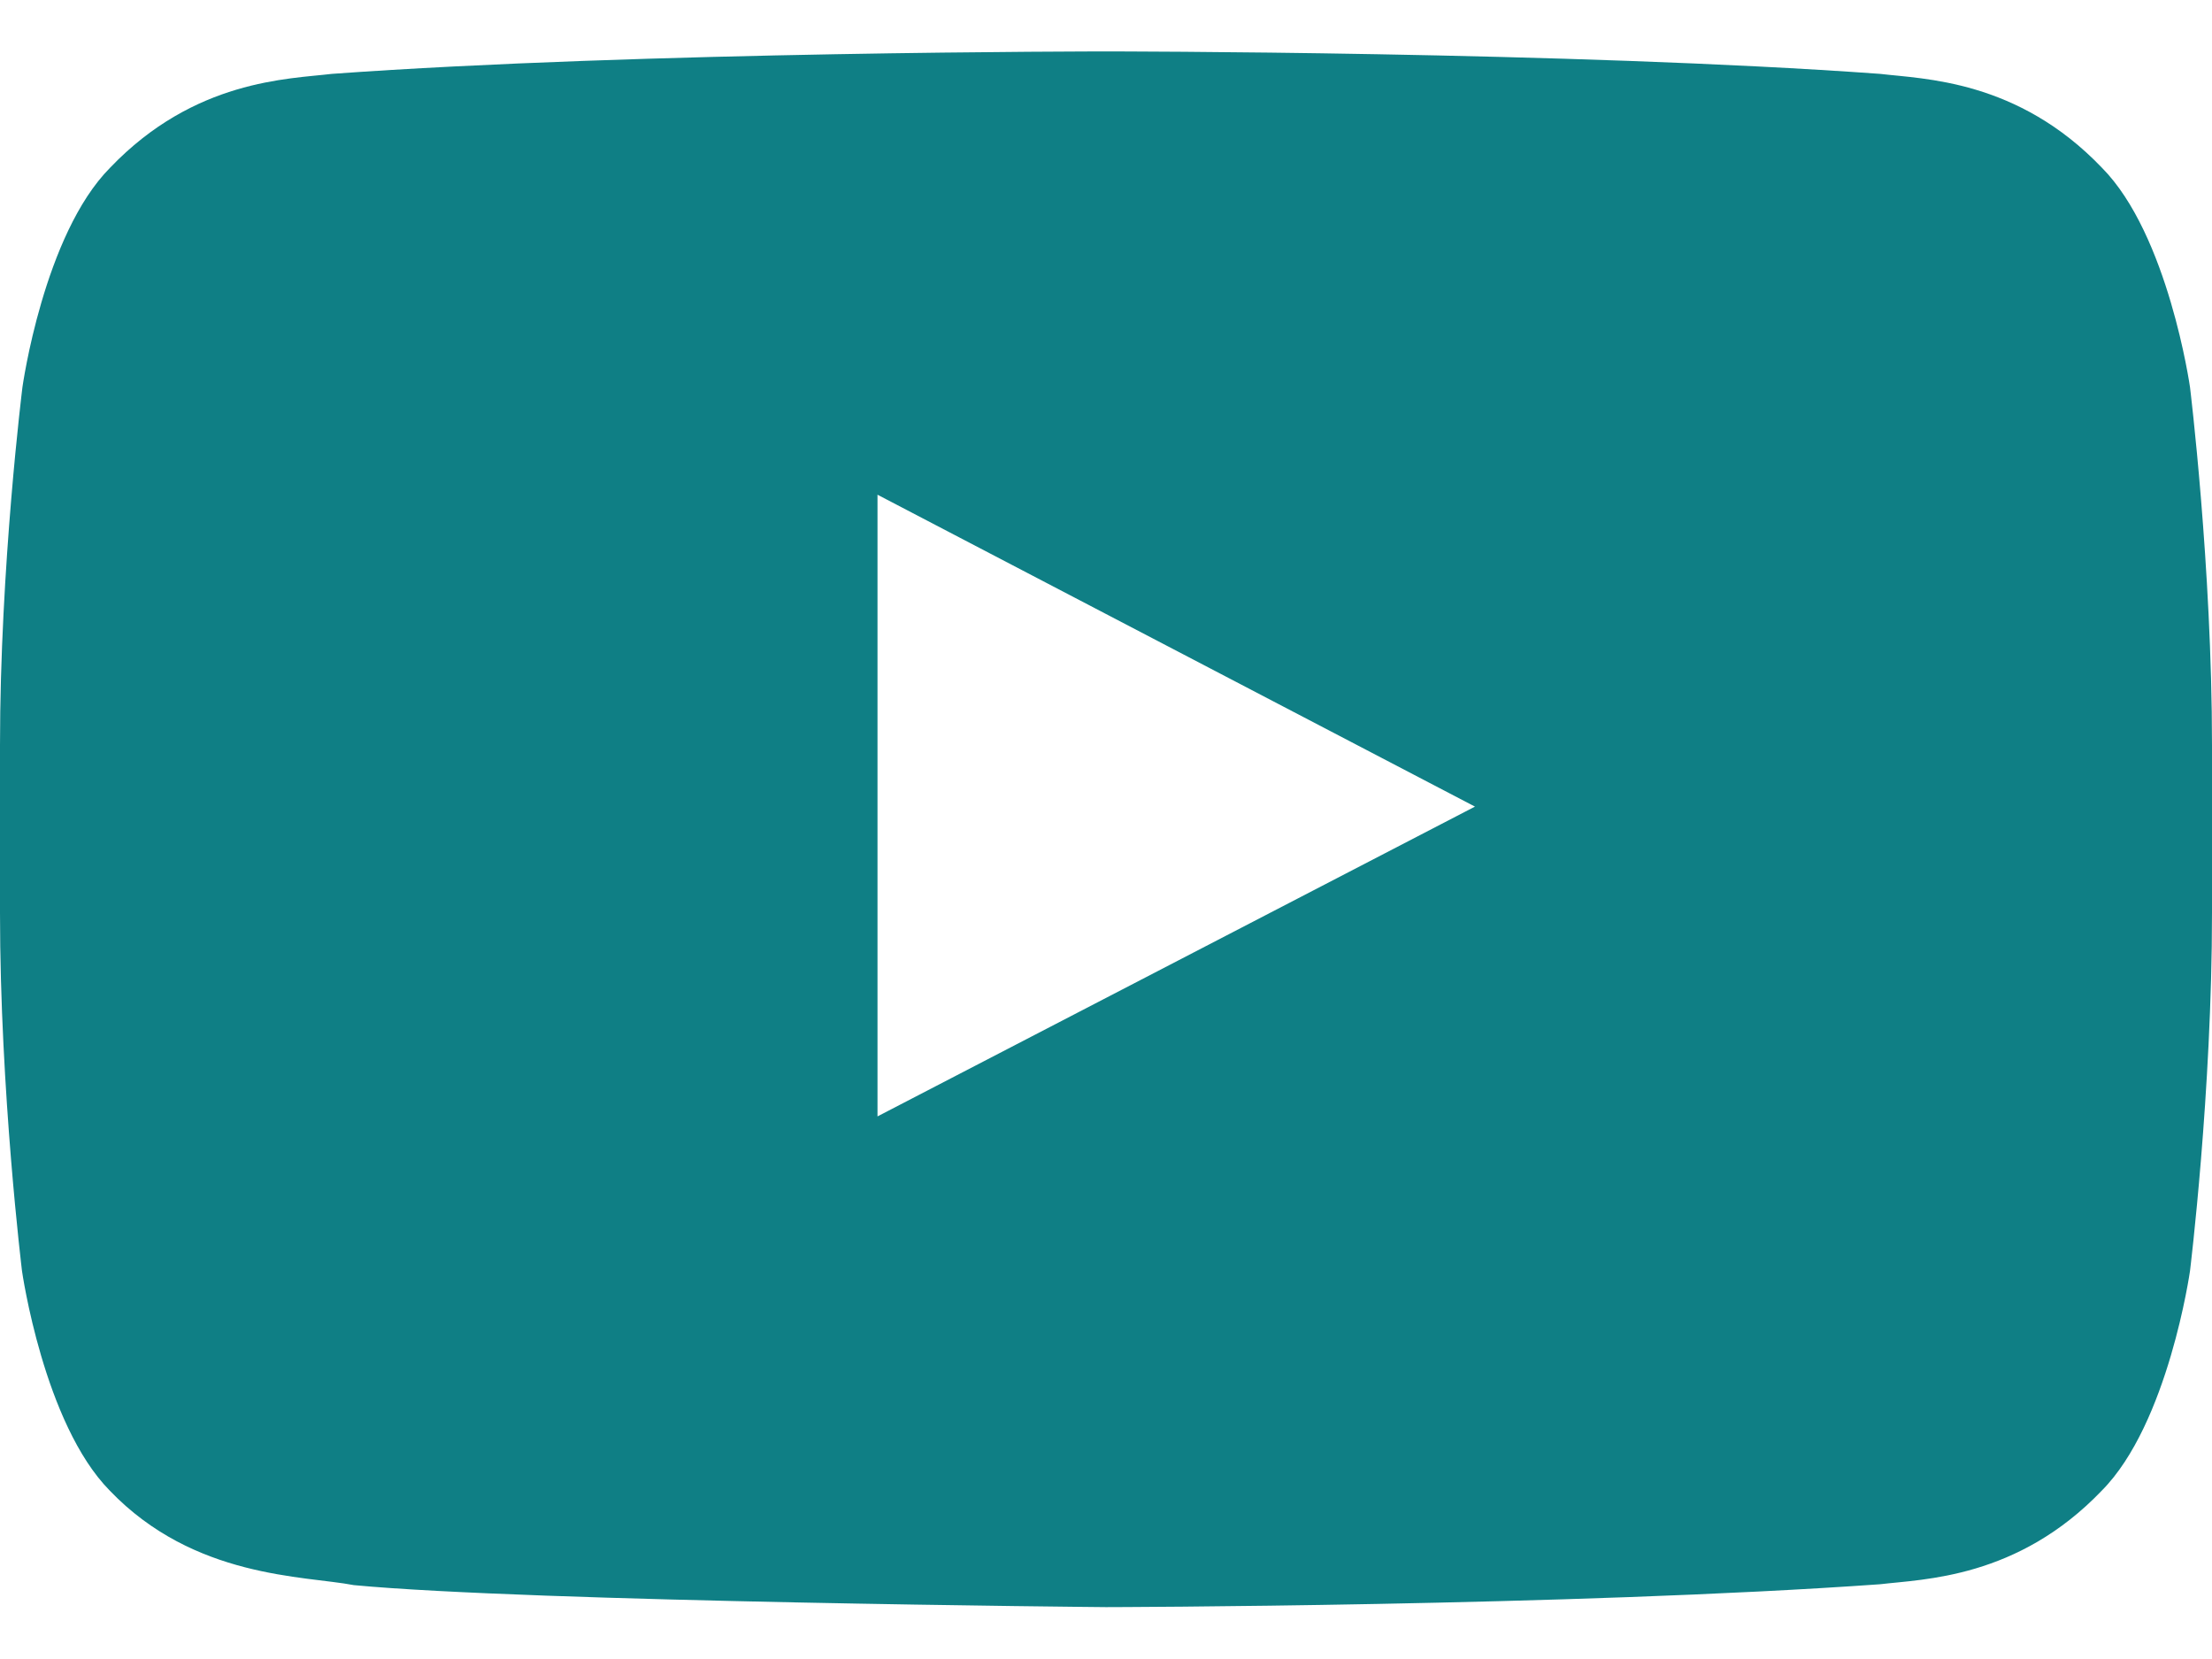 <svg width="20" height="15" viewBox="0 0 20 15" fill="none" xmlns="http://www.w3.org/2000/svg">
<path d="M19.801 3.5C19.801 3.5 19.605 2.121 19.004 1.516C18.242 0.719 17.391 0.715 17 0.668C14.203 0.465 10.004 0.465 10.004 0.465H9.996C9.996 0.465 5.797 0.465 3 0.668C2.609 0.715 1.758 0.719 0.996 1.516C0.395 2.121 0.203 3.5 0.203 3.5C0.203 3.5 0 5.121 0 6.738V8.254C0 9.871 0.199 11.492 0.199 11.492C0.199 11.492 0.395 12.871 0.992 13.477C1.754 14.273 2.754 14.246 3.199 14.332C4.801 14.484 10 14.531 10 14.531C10 14.531 14.203 14.523 17 14.324C17.391 14.277 18.242 14.273 19.004 13.477C19.605 12.871 19.801 11.492 19.801 11.492C19.801 11.492 20 9.875 20 8.254V6.738C20 5.121 19.801 3.5 19.801 3.5ZM7.934 10.094V4.473L13.336 7.293L7.934 10.094Z" fill="#0F7F85"/>
</svg>
